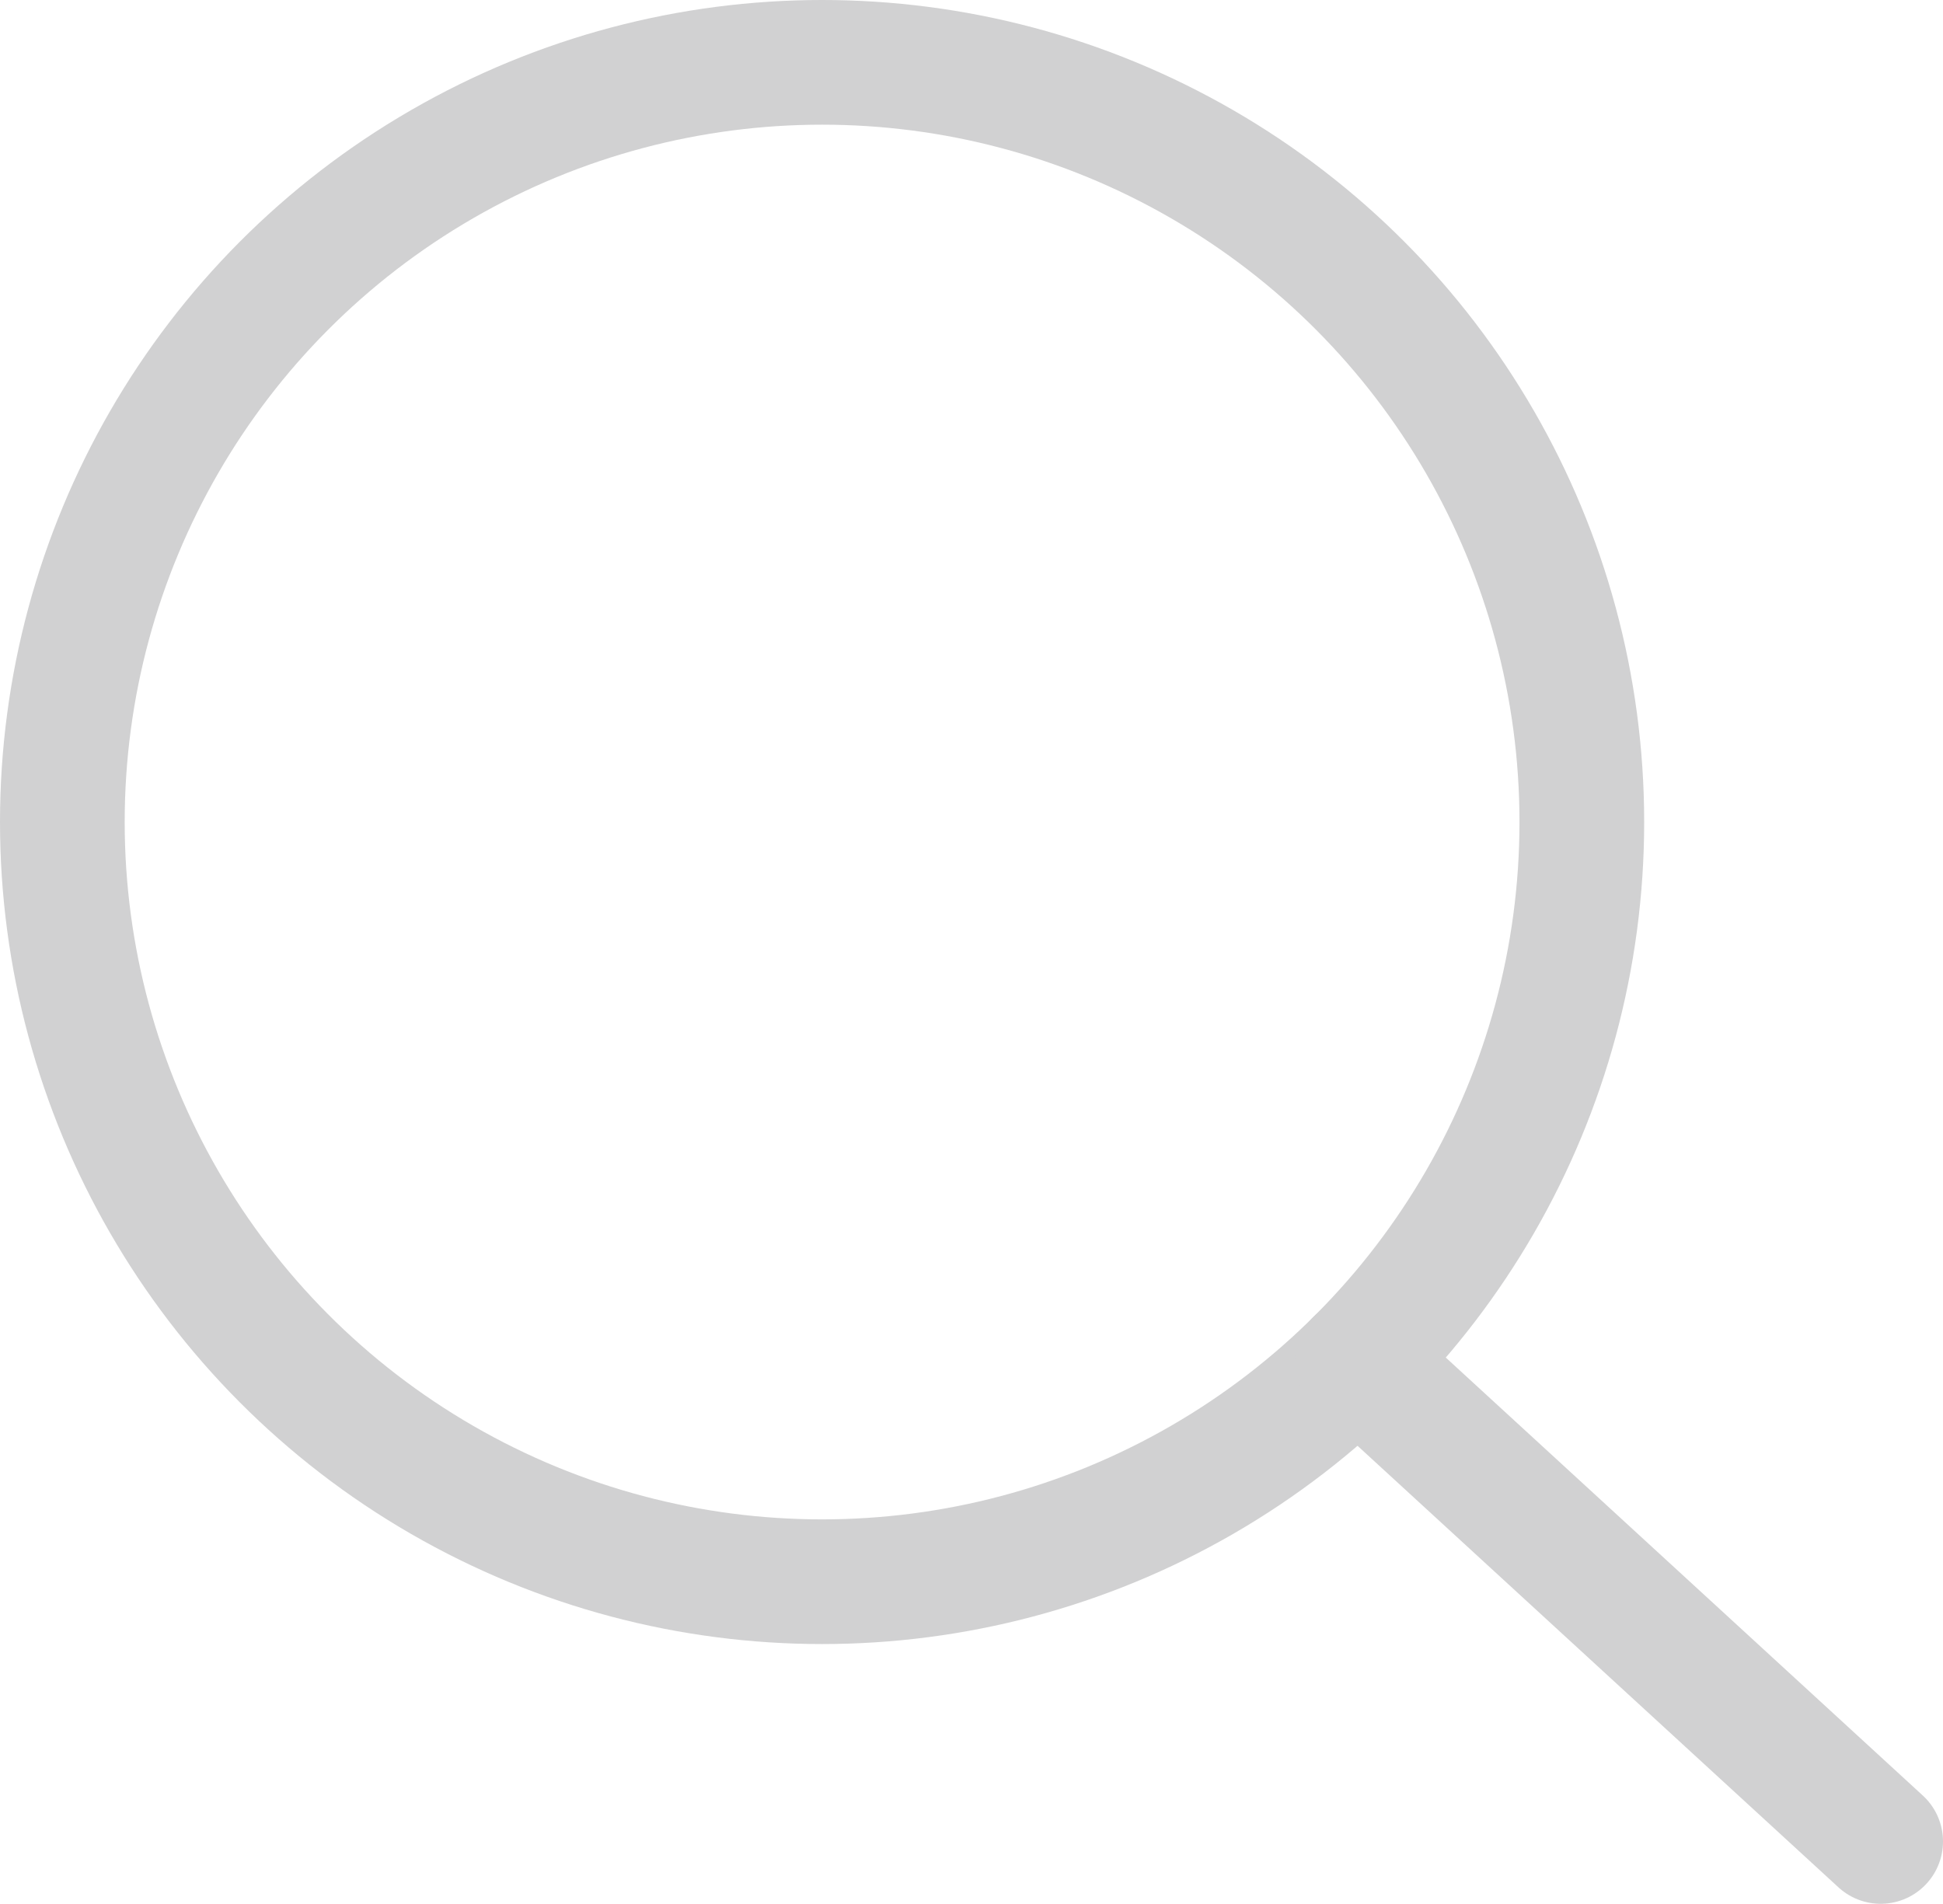 <svg xmlns="http://www.w3.org/2000/svg" viewBox="0 0 46.75 45.81"><defs><style>.cls-1{fill:none;stroke:#d1d1d2;stroke-linecap:round;stroke-miterlimit:10;stroke-width:3px;}</style></defs><g id="レイヤー_2" data-name="レイヤー 2"><g id="レイヤー_4" data-name="レイヤー 4"><circle class="cls-1" cx="19.78" cy="19.78" r="18.28"/><line class="cls-1" x1="32.66" y1="32.75" x2="45.25" y2="44.31"/></g></g></svg>